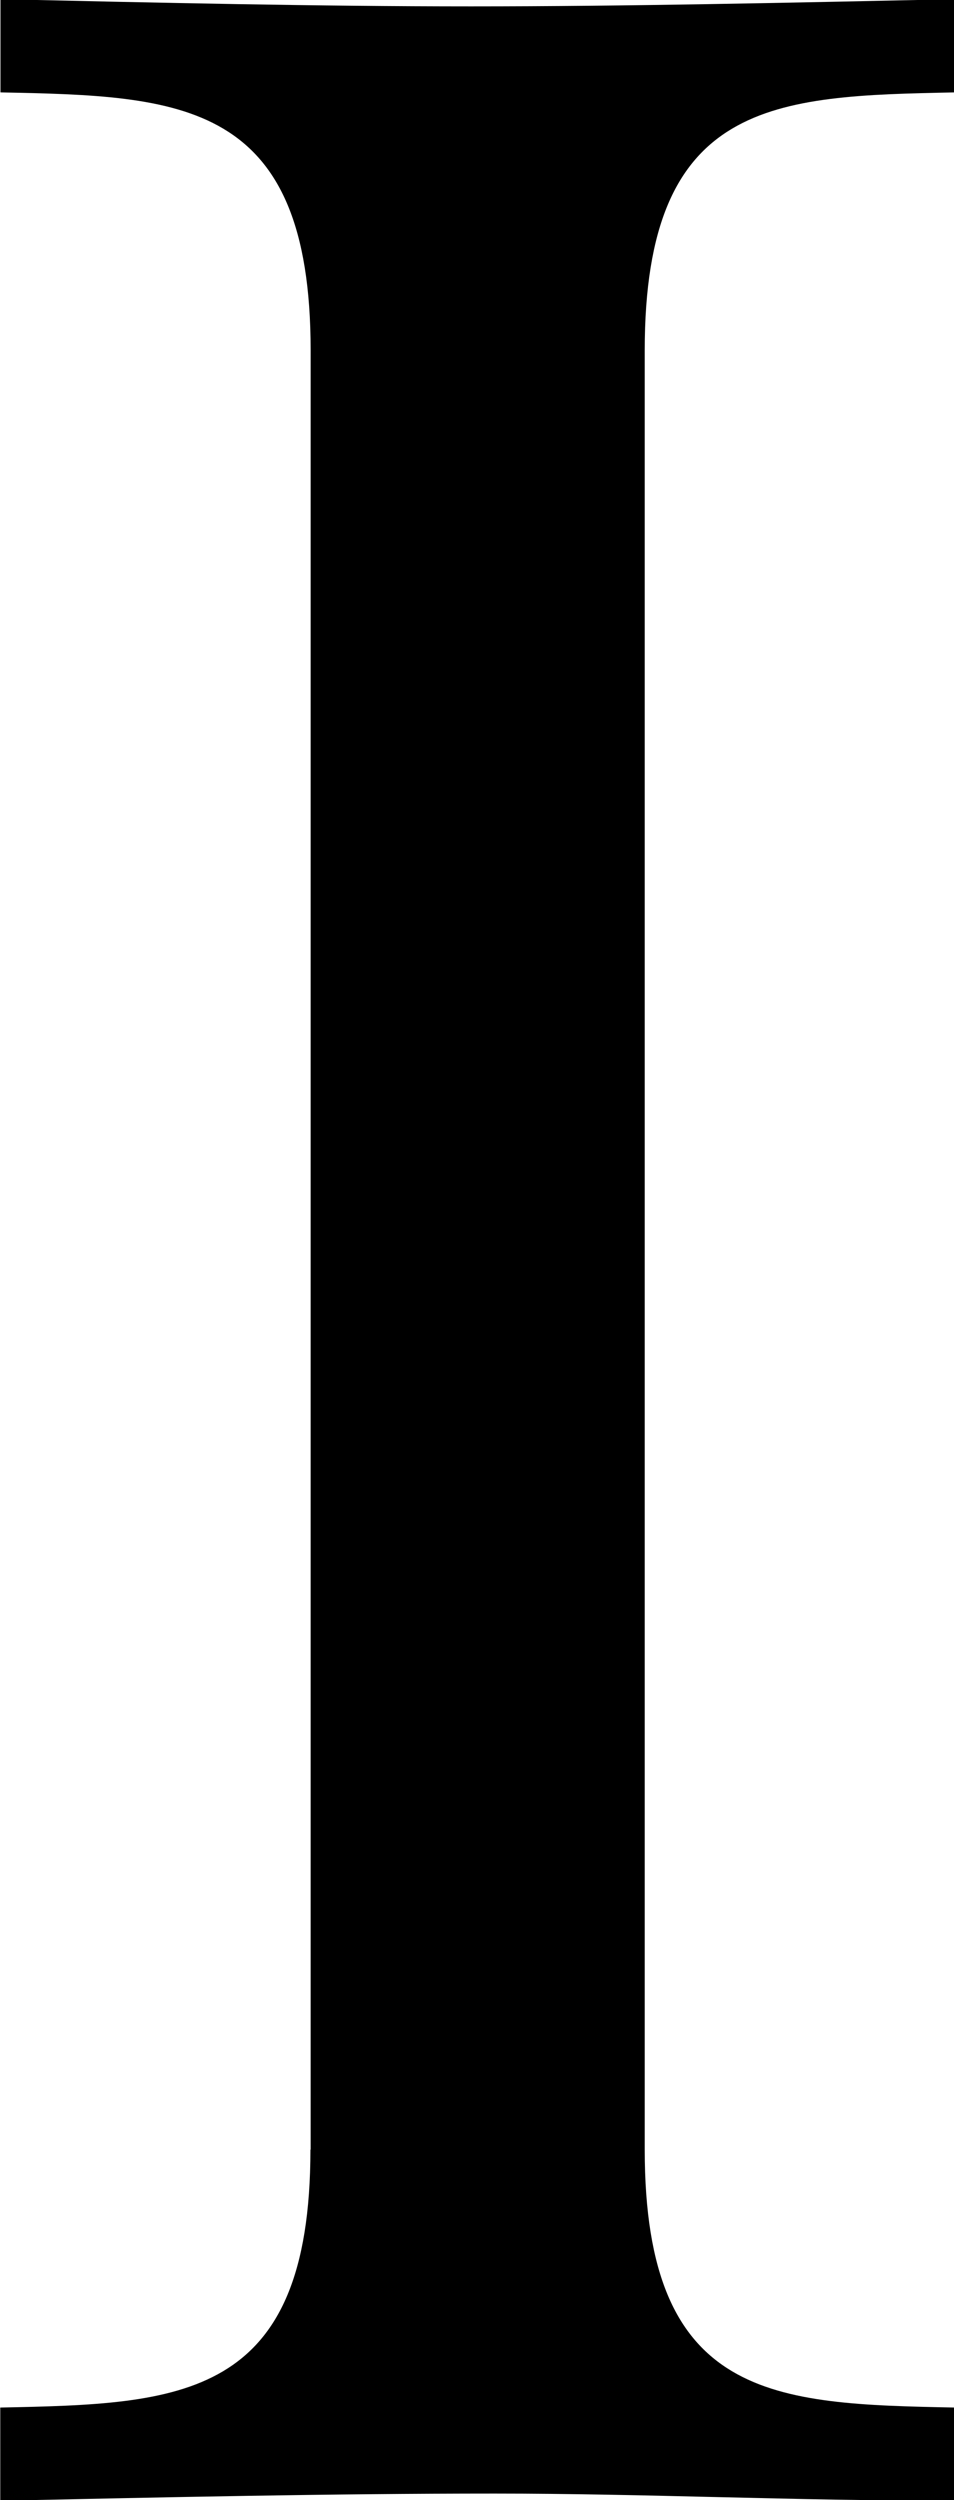 <svg id="ai_ttl-i.svg" xmlns="http://www.w3.org/2000/svg" width="13.313" height="34.875" viewBox="0 0 13.313 34.875">
  <defs>
    <style>
      .cls-1 {
        fill-rule: evenodd;
      }
    </style>
  </defs>
  <path id="Hello_nice_to_meet_you._I_am_the_new_Miss_Fairlady_AI._のコピー" data-name="Hello, nice to meet you. I am the new Miss Fairlady, AI. のコピー" class="cls-1" d="M4.645,121.016c0,3.5-1.807,3.549-4.328,3.6v1.3c2.378-.05,4.614-0.1,6.9-0.1,2.093,0,4.138.1,6.421,0.1v-1.3c-2.521-.05-4.328-0.1-4.328-3.6V95.92c0-3.5,1.807-3.55,4.328-3.6v-1.3c-2.378.05-4.566,0.1-6.754,0.1-2.14,0-4.328-.05-6.564-0.1v1.3c2.521,0.05,4.328.1,4.328,3.6v25.1Z" transform="translate(-0.313 -91.031)"/>
</svg>
